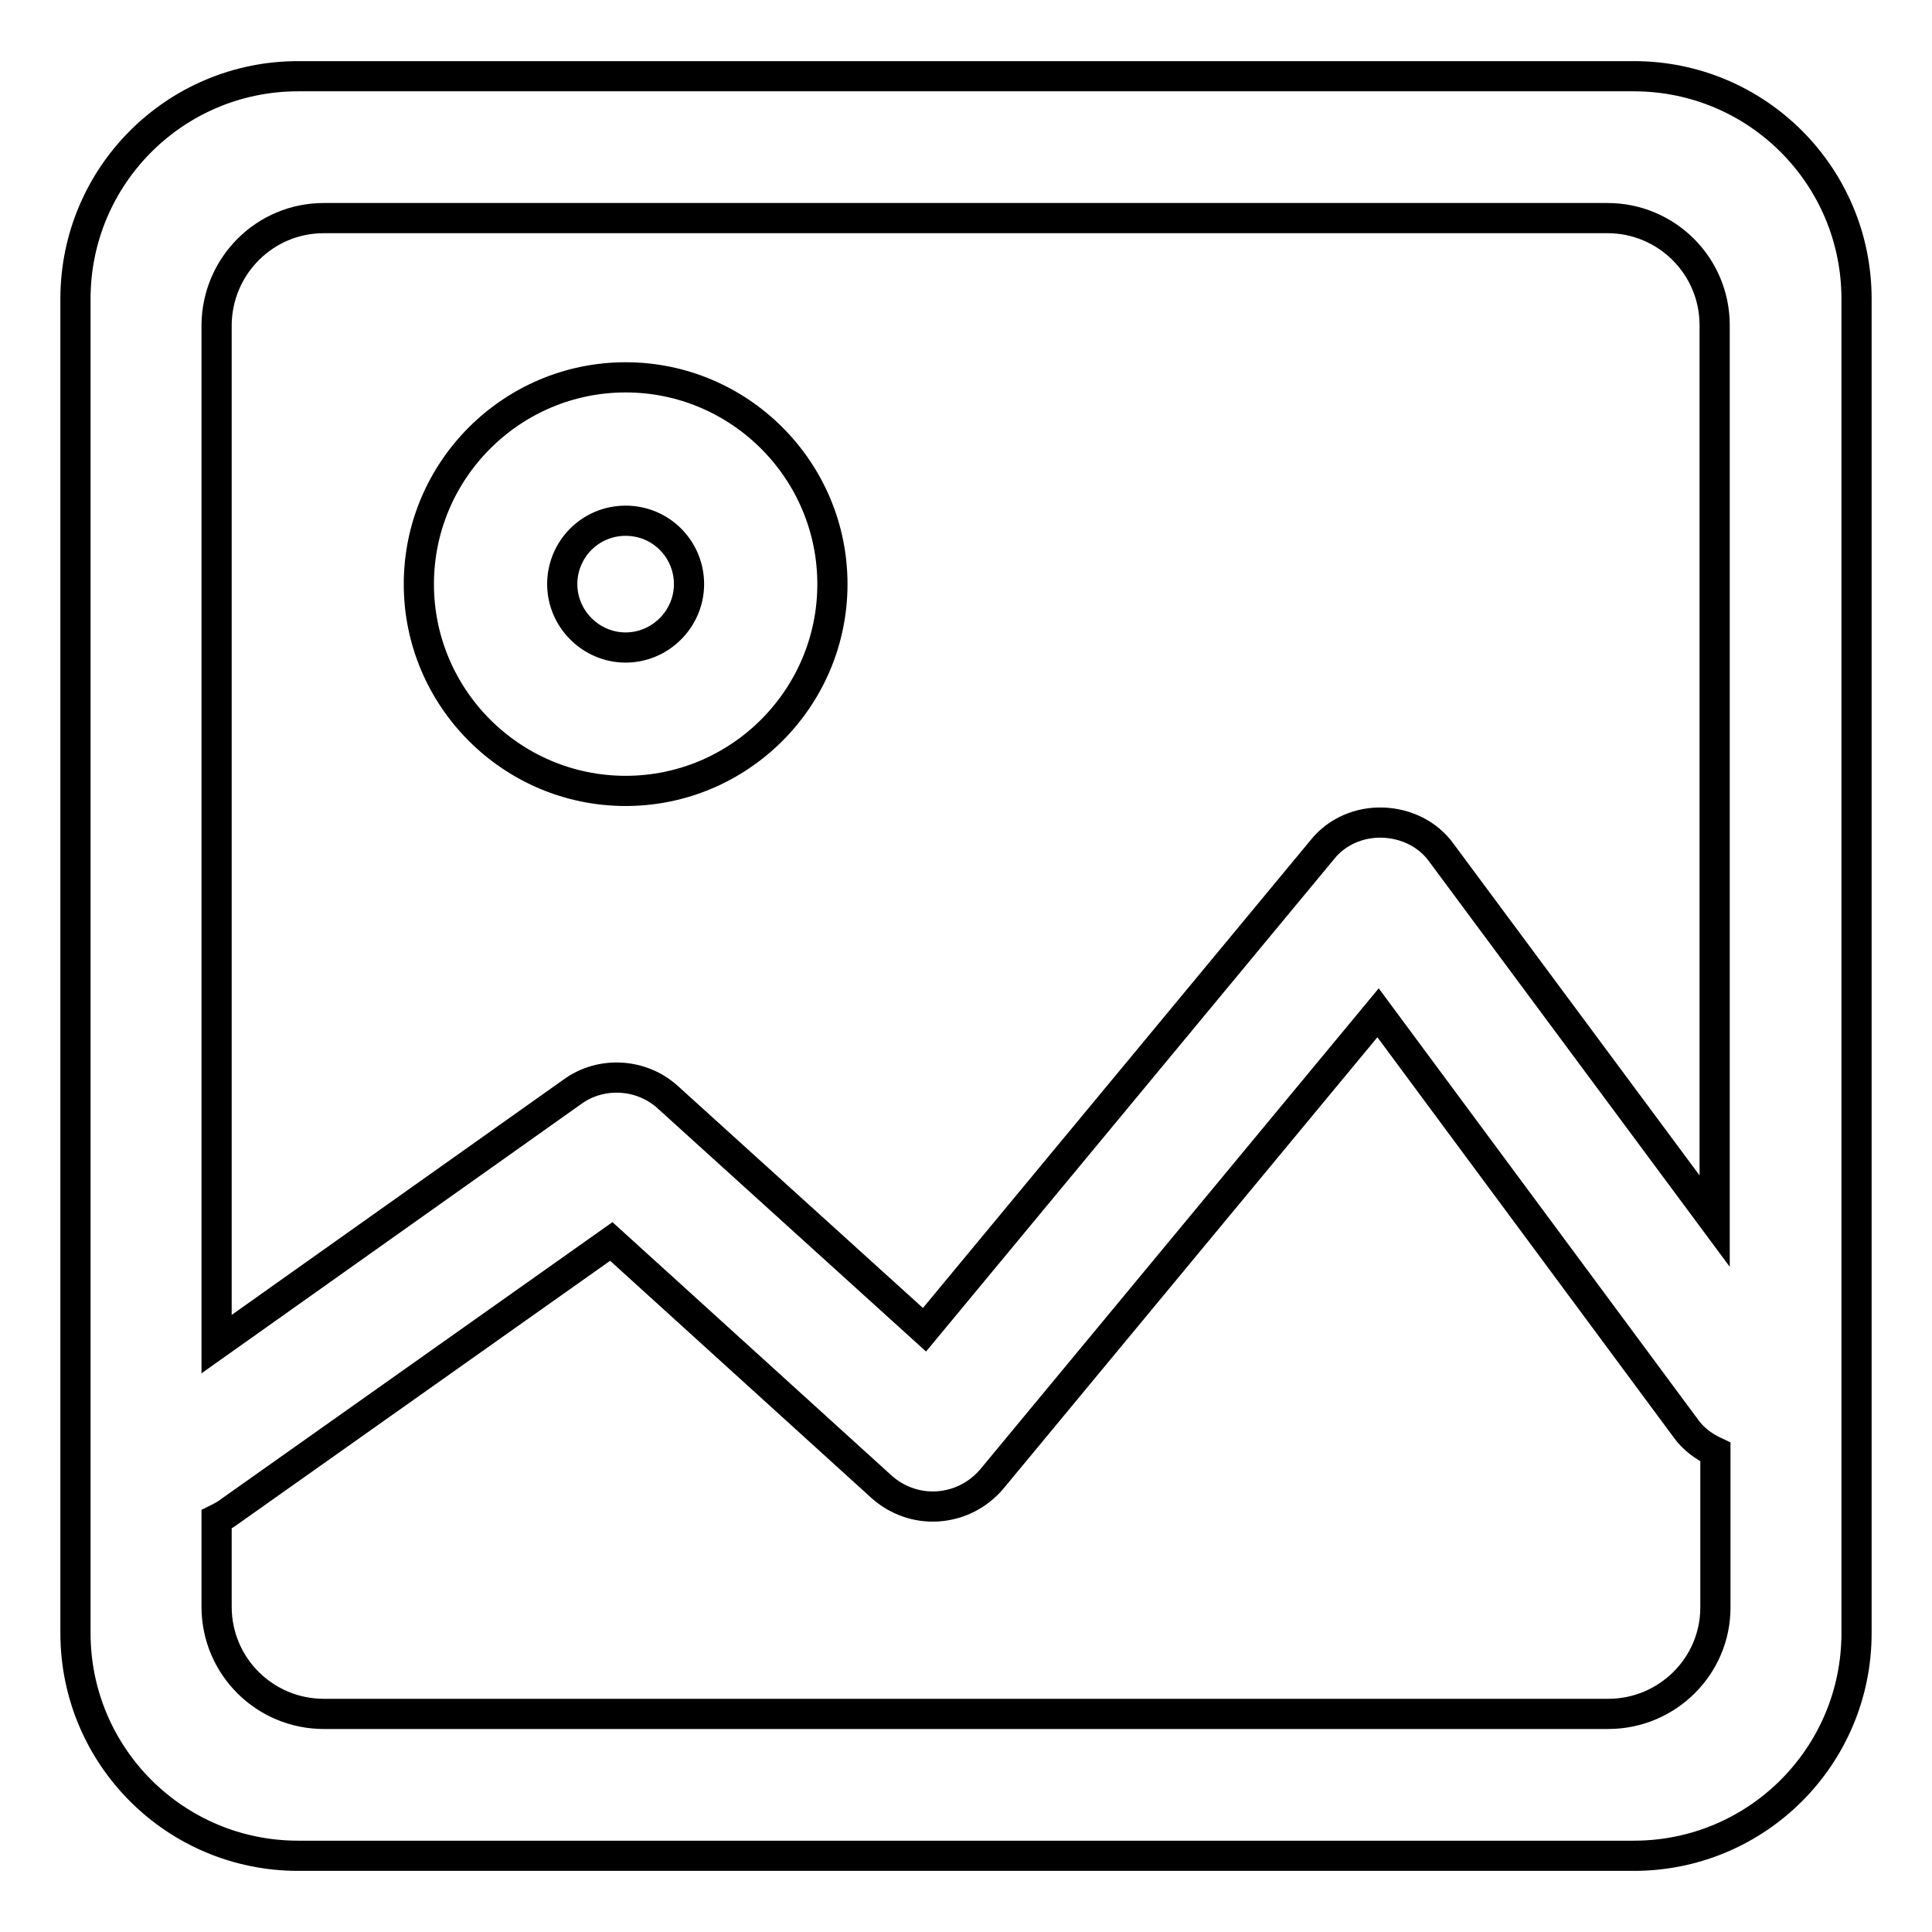 <?xml version="1.0" encoding="utf-8"?>
<!-- Svg Vector Icons : http://www.onlinewebfonts.com/icon -->
<!DOCTYPE svg PUBLIC "-//W3C//DTD SVG 1.1//EN" "http://www.w3.org/Graphics/SVG/1.1/DTD/svg11.dtd">
<svg version="1.1" xmlns="http://www.w3.org/2000/svg" xmlns:xlink="http://www.w3.org/1999/xlink" x="0px" y="0px" viewBox="0 0 256 256" enable-background="new 0 0 256 256" xml:space="preserve">
<g> <path stroke-width="4" fill-opacity="0" stroke="#000000"  d="M216.5,10.1h-177C23.2,10.1,10,23.3,10,39.6v176.8c0,16.3,13.2,29.5,29.5,29.5h177 c16.3,0,29.5-13.2,29.5-29.5V39.6C246,23.3,232.8,10.1,216.5,10.1L216.5,10.1z M42.9,28.9H213c7.8,0,14.2,6.3,14.2,14.2v118.7 l-36.2-48.8c-1.8-2.5-4.7-3.9-7.8-4c-3.1-0.1-6.1,1.2-8,3.6l-52.7,63.6l-34-30.8c-3.5-3.2-8.9-3.5-12.7-0.7l-47.1,33.4V43 C28.8,35.2,35.1,28.9,42.9,28.9z M213.1,227.1H42.9c-7.8,0-14.2-6.3-14.2-14.2v-11.6c0.6-0.3,1.2-0.6,1.7-1L81,164.5l35.8,32.5 c2,1.8,4.7,2.8,7.5,2.6c2.8-0.2,5.3-1.5,7.1-3.6l51.2-61.8l40.8,55.1c1,1.4,2.4,2.4,3.9,3.1V213 C227.3,220.8,220.9,227.1,213.1,227.1z M82.9,104.8c15.1,0,27.4-12.3,27.4-27.4S98,50,82.9,50S55.5,62.3,55.5,77.4 S67.8,104.8,82.9,104.8z M82.9,69c4.7,0,8.4,3.8,8.4,8.4s-3.8,8.4-8.4,8.4s-8.4-3.8-8.4-8.4S78.2,69,82.9,69z"/></g>
</svg>